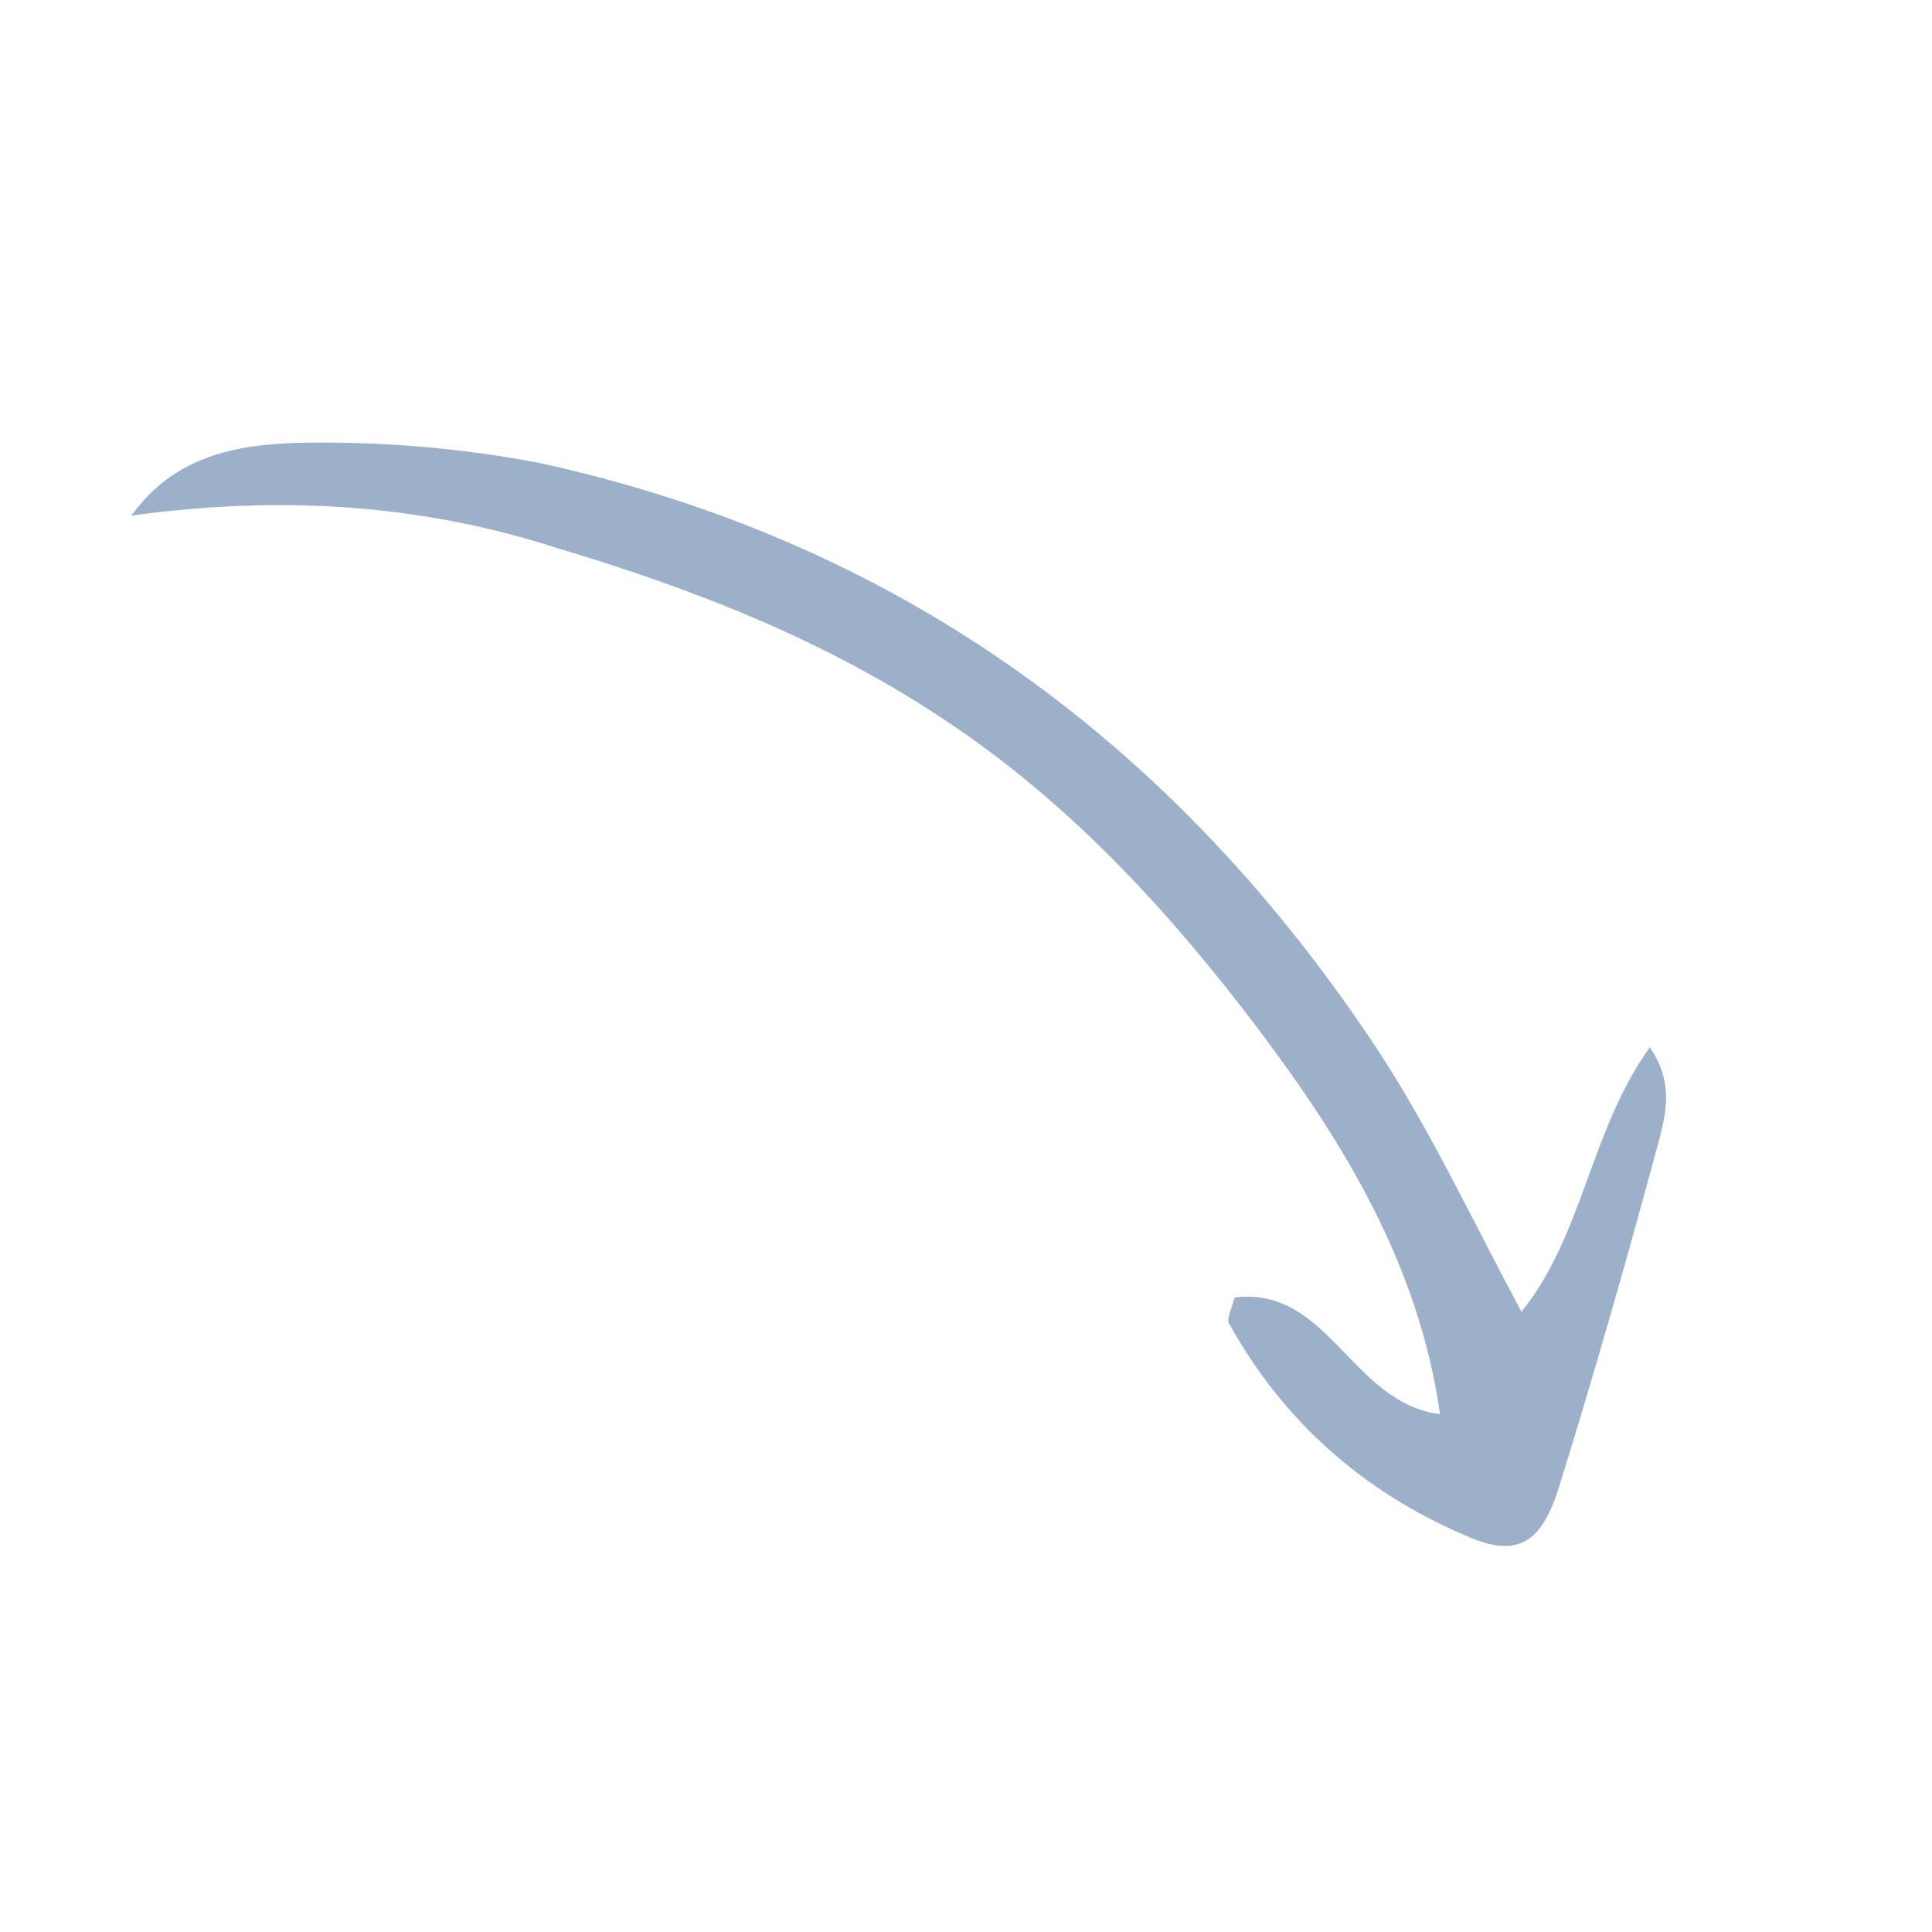<svg width="62" height="62" viewBox="0 0 62 62" fill="none" xmlns="http://www.w3.org/2000/svg">
<g clip-path="url(#clip0_2282_814)">
<path d="M4.218 16.546C5.597 14.619 7.594 14.283 9.474 14.213C12.09 14.151 14.741 14.367 17.275 14.849C28.891 17.375 37.823 23.947 44.294 33.818C45.93 36.333 47.233 39.124 48.826 42.096C50.808 39.642 51.035 36.257 52.942 33.612C53.755 34.762 53.439 35.837 53.201 36.735C52.209 40.417 51.153 44.123 50.009 47.791C49.444 49.549 48.665 49.998 47.073 49.297C43.736 47.881 41.158 45.585 39.427 42.447C39.377 42.319 39.495 42.054 39.626 41.637C42.639 41.273 43.361 45.023 46.213 45.381C45.529 40.592 43.133 36.686 40.404 33.056C37.537 29.259 34.362 25.803 30.403 23.163C26.534 20.561 22.298 18.908 17.817 17.569C13.376 16.142 8.884 15.907 4.218 16.546Z" fill="#9CB1C9"/>
</g>
<defs>
<clipPath id="clip0_2282_814">
<rect width="47.727" height="47.727" fill="white" transform="translate(0 17.266) rotate(-21.208)"/>
</clipPath>
</defs>
</svg>
